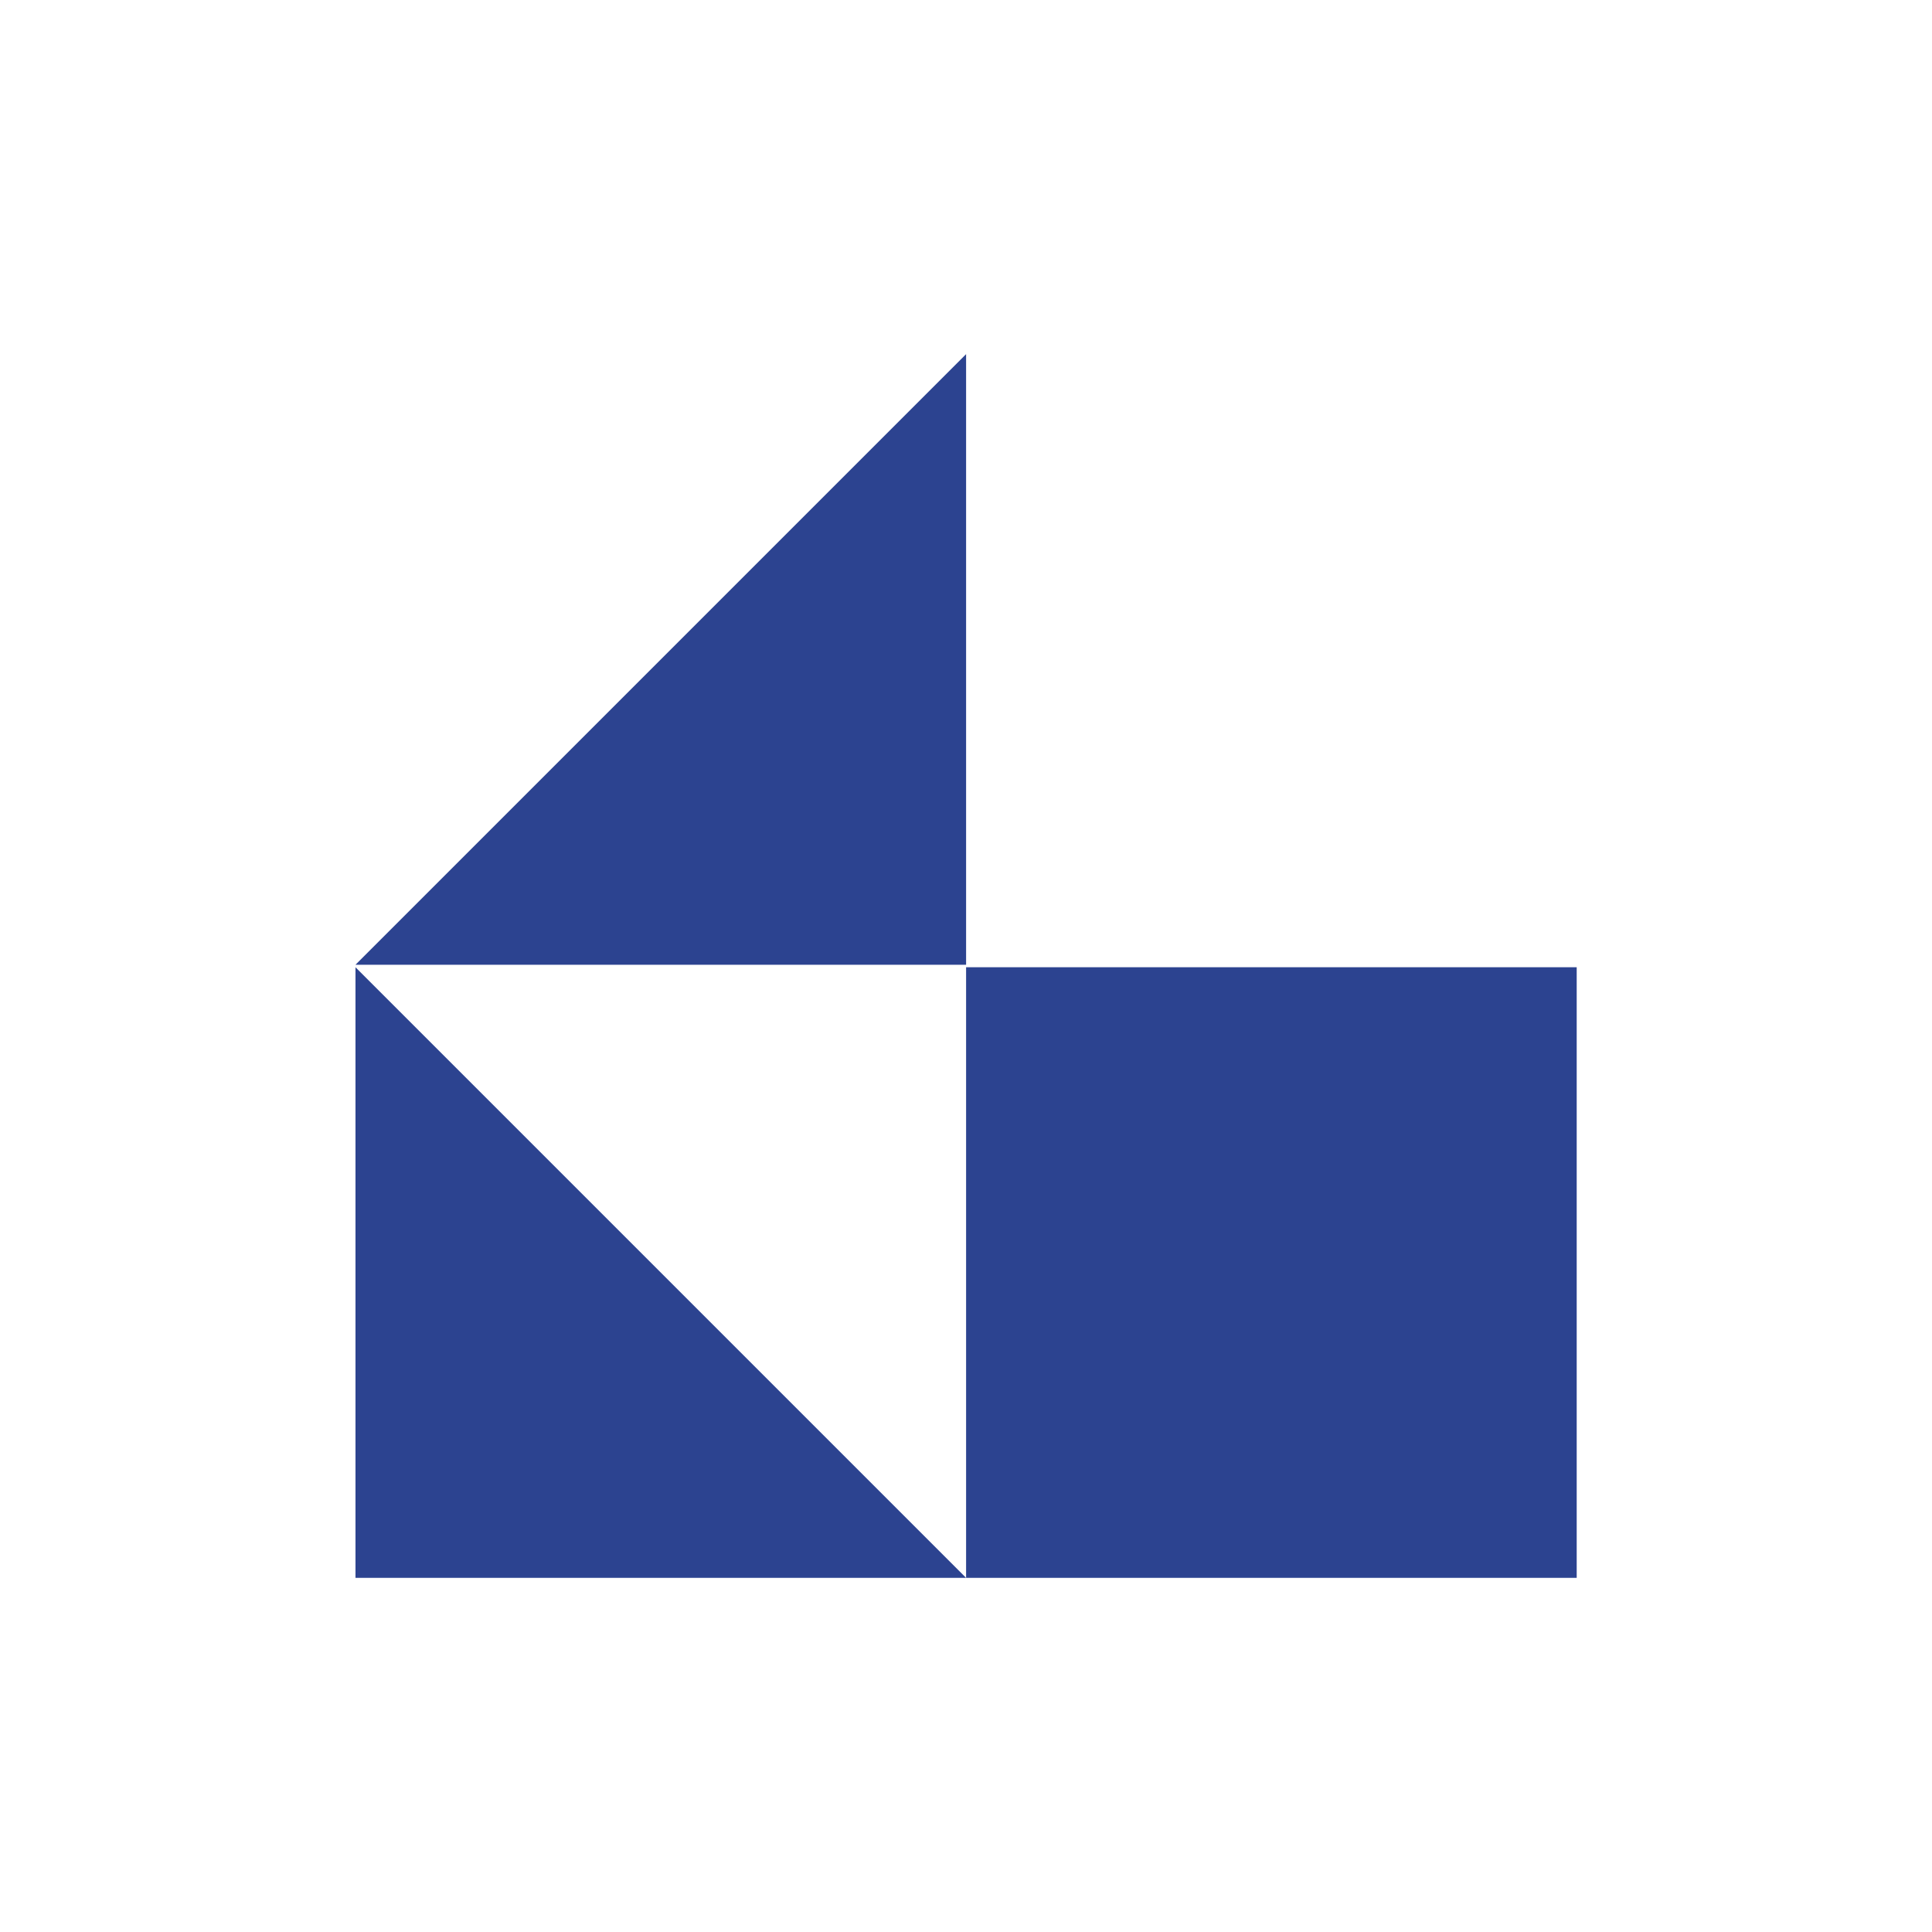 <?xml version="1.0" encoding="UTF-8"?> <svg xmlns="http://www.w3.org/2000/svg" id="Calque_1" viewBox="0 0 100.27 100.27"><defs><style> .cls-1 { fill: #2c4390; } </style></defs><polygon class="cls-1" points="50.14 50.2 50.14 81.89 18.45 50.2 18.45 81.89 50.14 81.89 50.14 81.89 81.83 81.89 81.83 50.2 50.14 50.2"></polygon><polygon class="cls-1" points="50.14 18.38 18.45 50.07 50.14 50.07 50.14 18.38"></polygon></svg> 